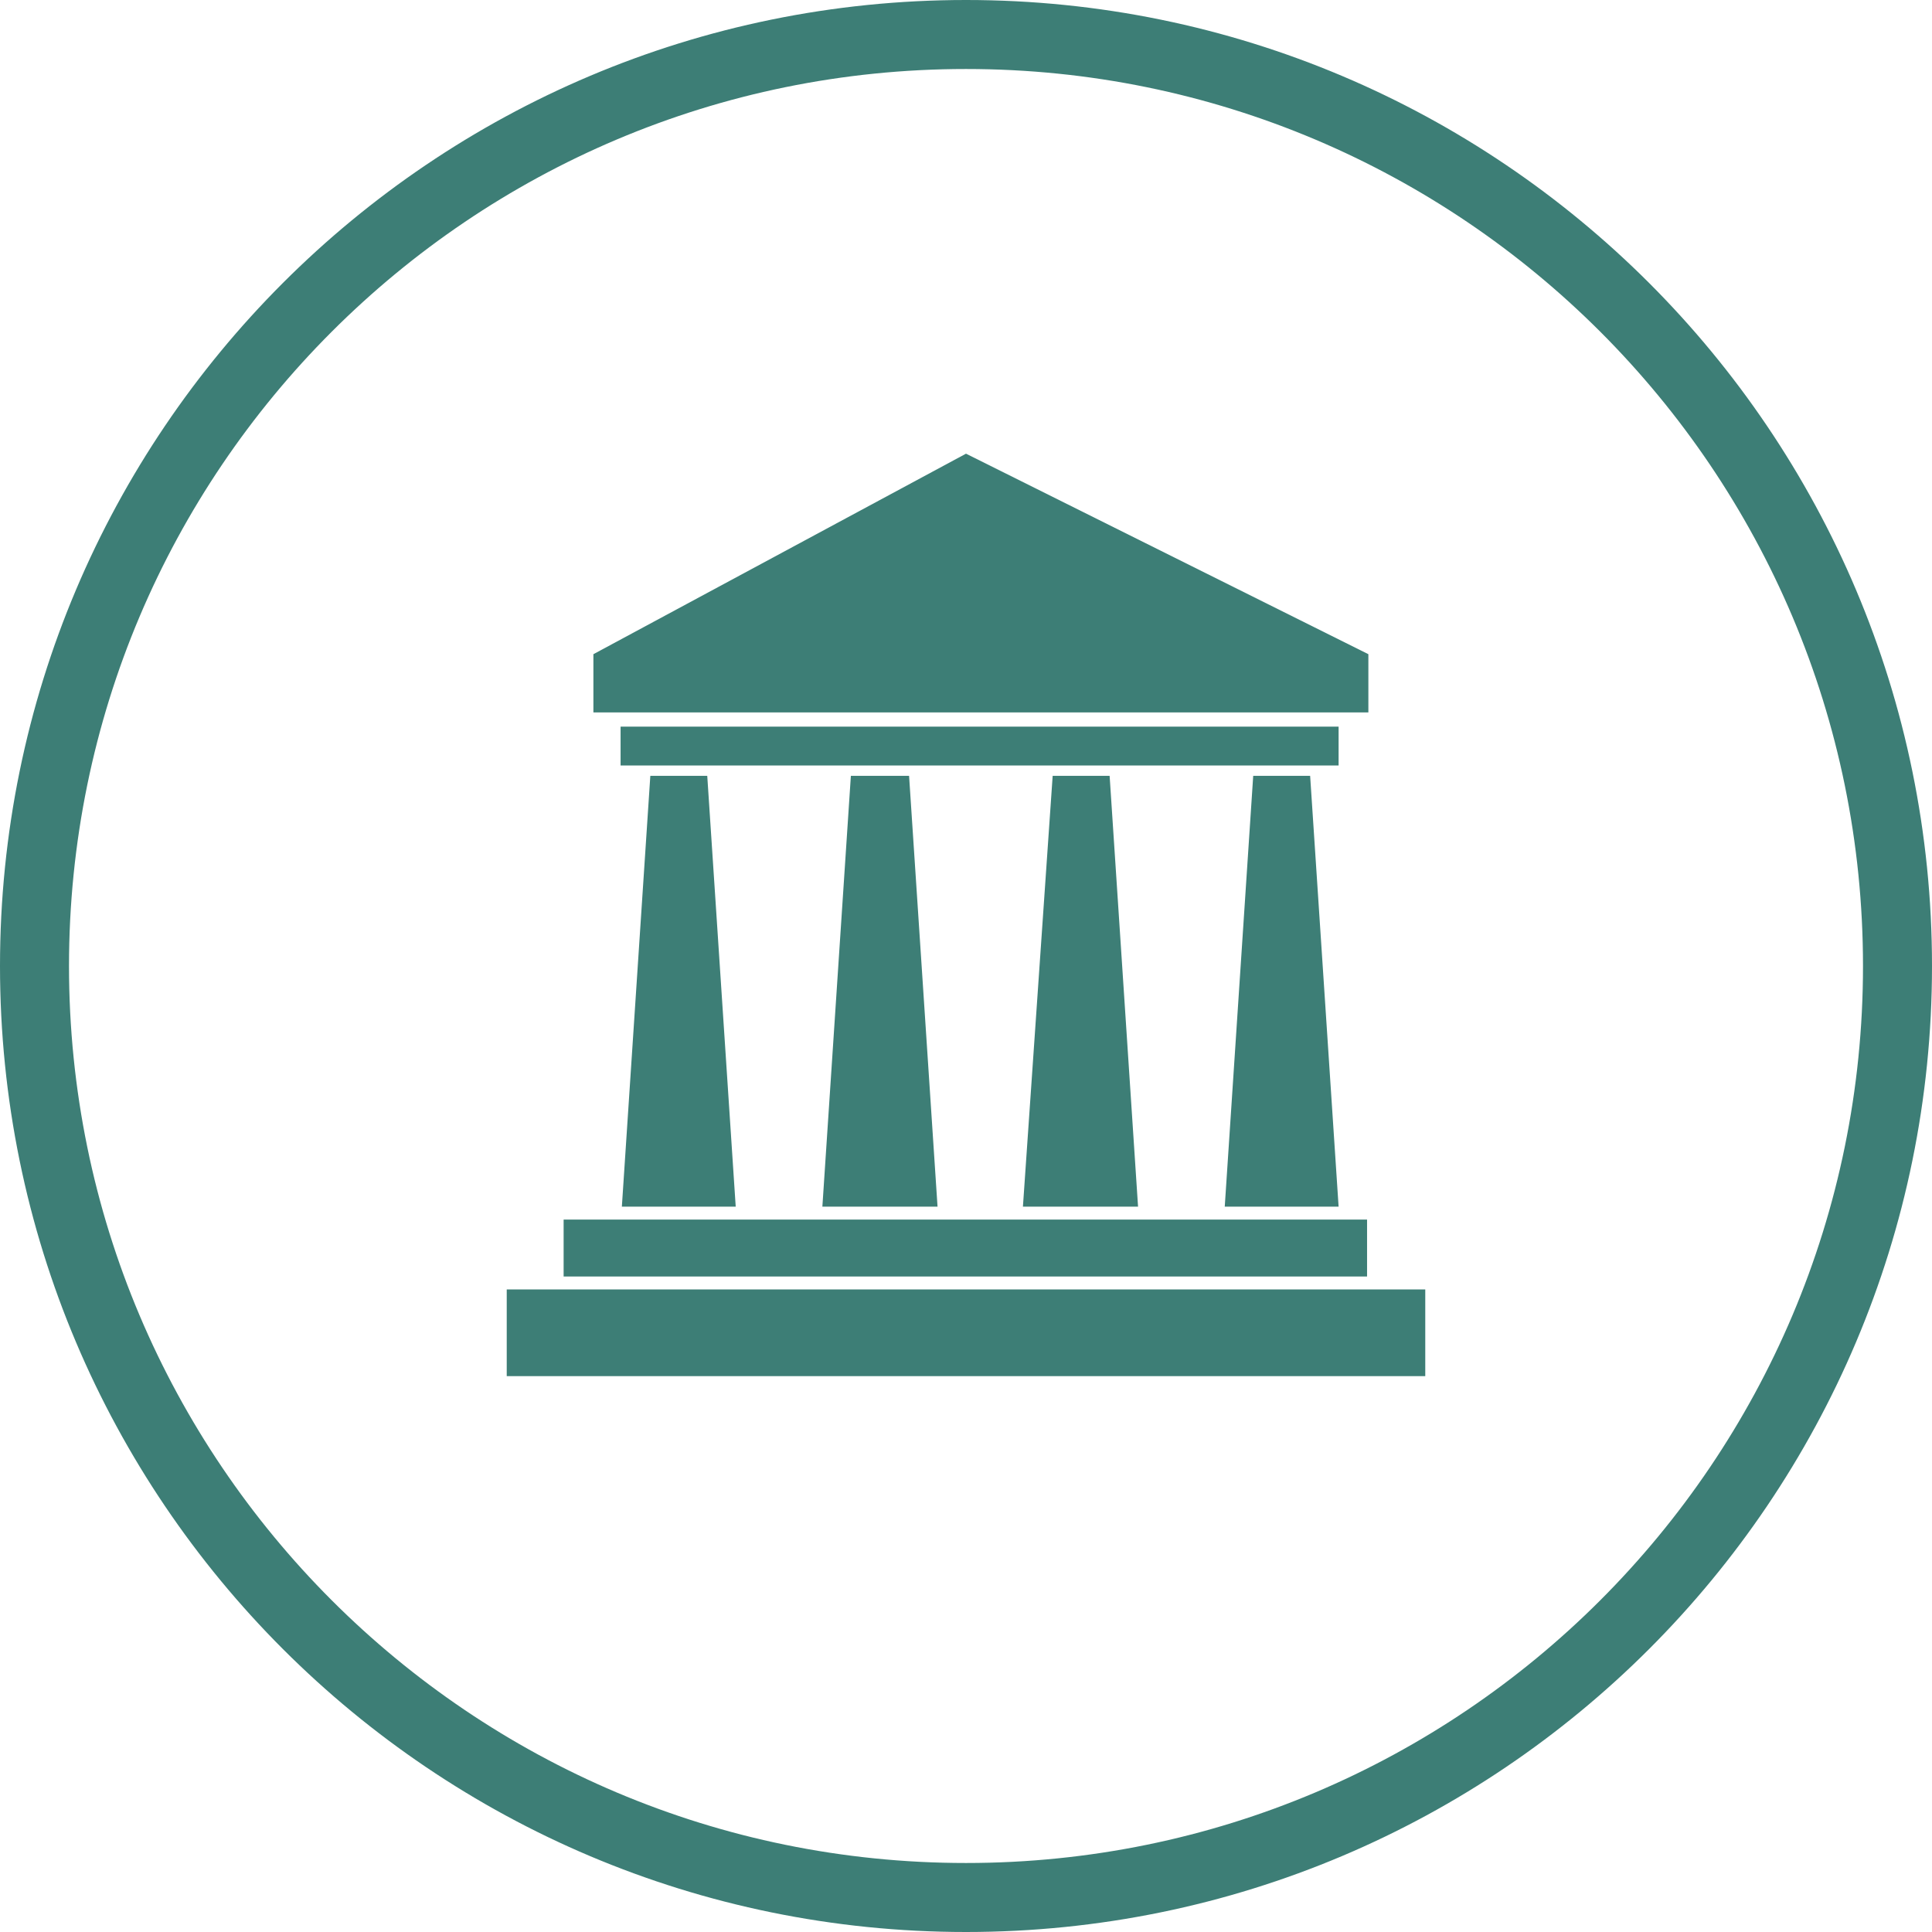 <svg width="56" height="56" viewBox="0 0 56 56" fill="none" xmlns="http://www.w3.org/2000/svg">
<path d="M28 55C42.912 55 55 42.912 55 28C55 13.088 42.912 1 28 1C13.088 1 1 13.088 1 28C1 42.912 13.088 55 28 55Z" stroke="#3D7E76" stroke-width="2" stroke-miterlimit="10"/>
<path d="M18.85 22.488H20.5L21.325 34.975H18.025L18.85 22.488Z" fill="#3D7E76"/>
<path d="M24.663 22.488H26.35L27.175 34.975H23.837L24.663 22.488Z" fill="#3D7E76"/>
<path d="M30.512 22.488H32.163L32.987 34.975H29.65L30.512 22.488Z" fill="#3D7E76"/>
<path d="M36.325 22.488H37.975L38.8 34.975H35.5L36.325 22.488Z" fill="#3D7E76"/>
<path d="M38.8 21.062H17.988V22.188H38.8V21.062Z" fill="#3D7E76"/>
<path d="M39.625 35.35H16.337V37H39.625V35.35Z" fill="#3D7E76"/>
<path d="M41.312 37.375H14.688V39.888H41.312V37.375Z" fill="#3D7E76"/>
<path d="M17.2 20.65H39.663V18.962L28 13.15L17.2 18.962V20.65Z" fill="#3D7E76"/>
</svg>
